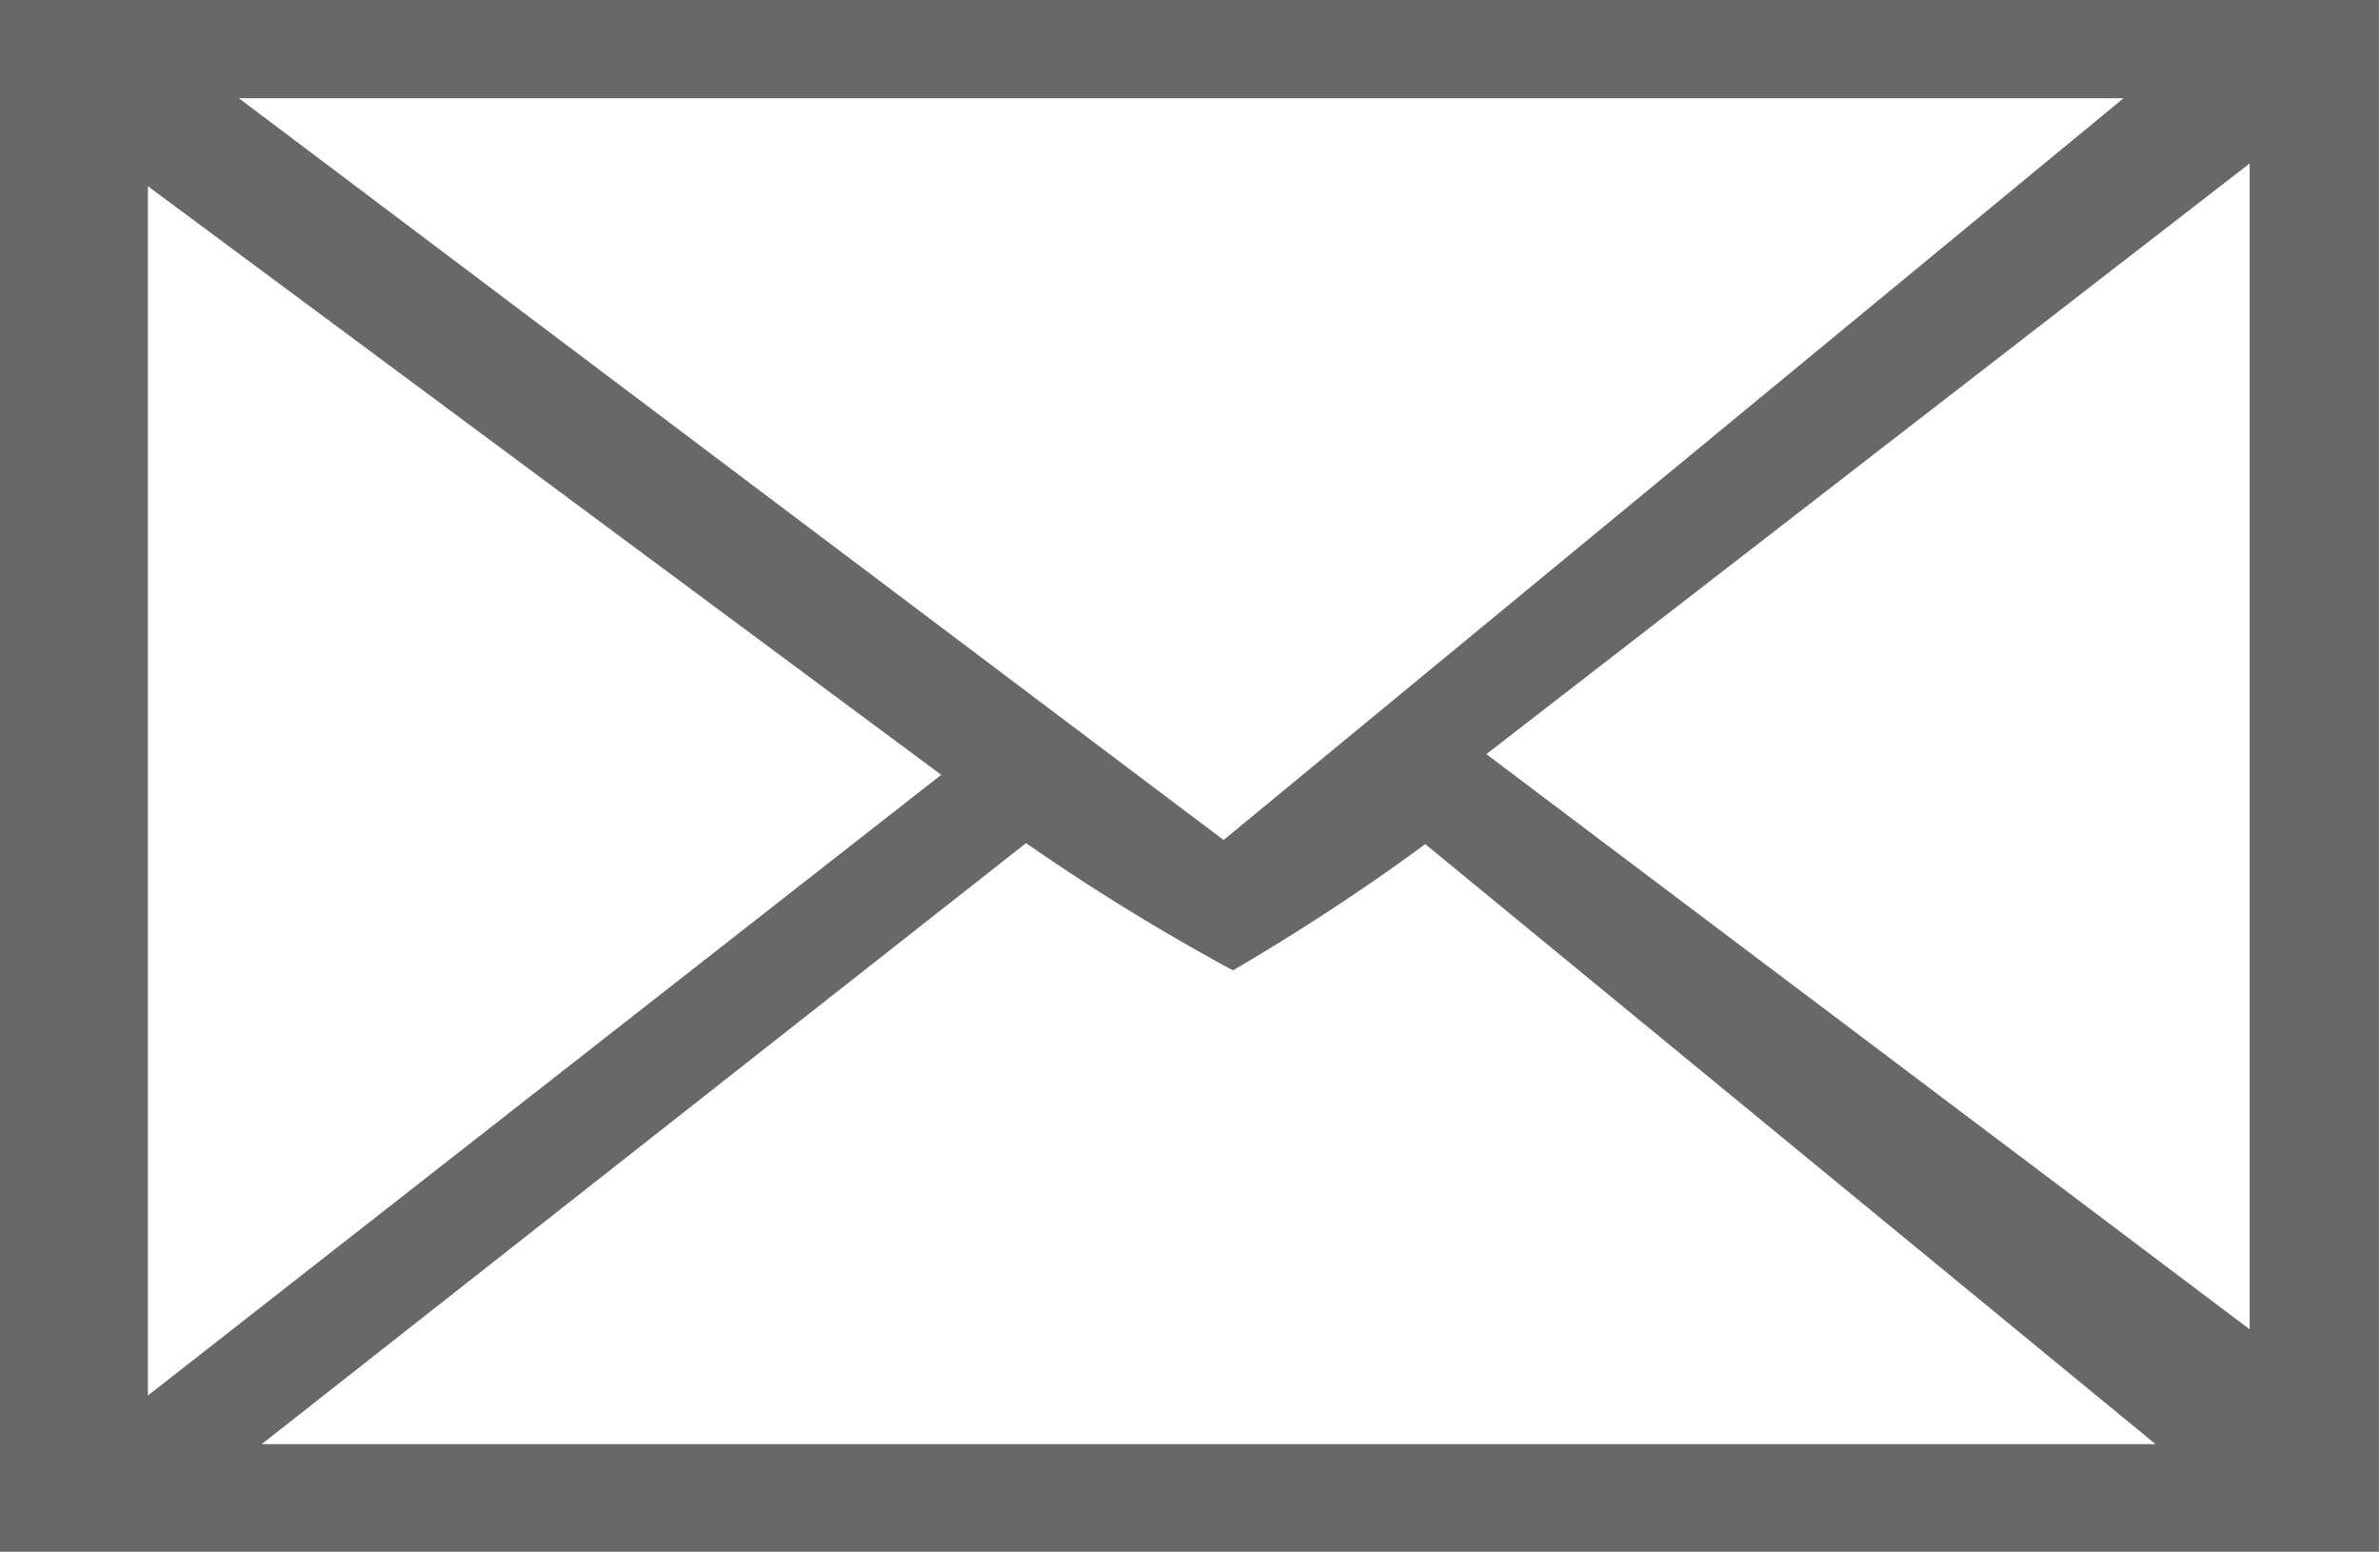 <svg id="Ebene_1" data-name="Ebene 1" xmlns="http://www.w3.org/2000/svg" xmlns:xlink="http://www.w3.org/1999/xlink" width="23.01" height="15" viewBox="0 0 23.01 15">
  <defs>
    <clipPath id="clip-path" transform="translate(-136 63.49)">
      <rect x="136" y="-63.49" width="23.01" height="15" fill="none"/>
    </clipPath>
  </defs>
  <g clip-path="url(#clip-path)">
    <path d="M150.37-56.2l7.38-5.71v11.27Zm-11.84,6.67,7.39-5.81a21.11,21.11,0,0,0,2,1.23,21.11,21.11,0,0,0,1.86-1.22l7.06,5.8Zm-1.1-12.16L145.1-56l-7.67,6Zm19.1-.85-8.7,7.17-9.52-7.17ZM136-48.49h23v-15H136Z" transform="translate(-136 63.49)" fill="#686868"/>
  </g>
</svg>
